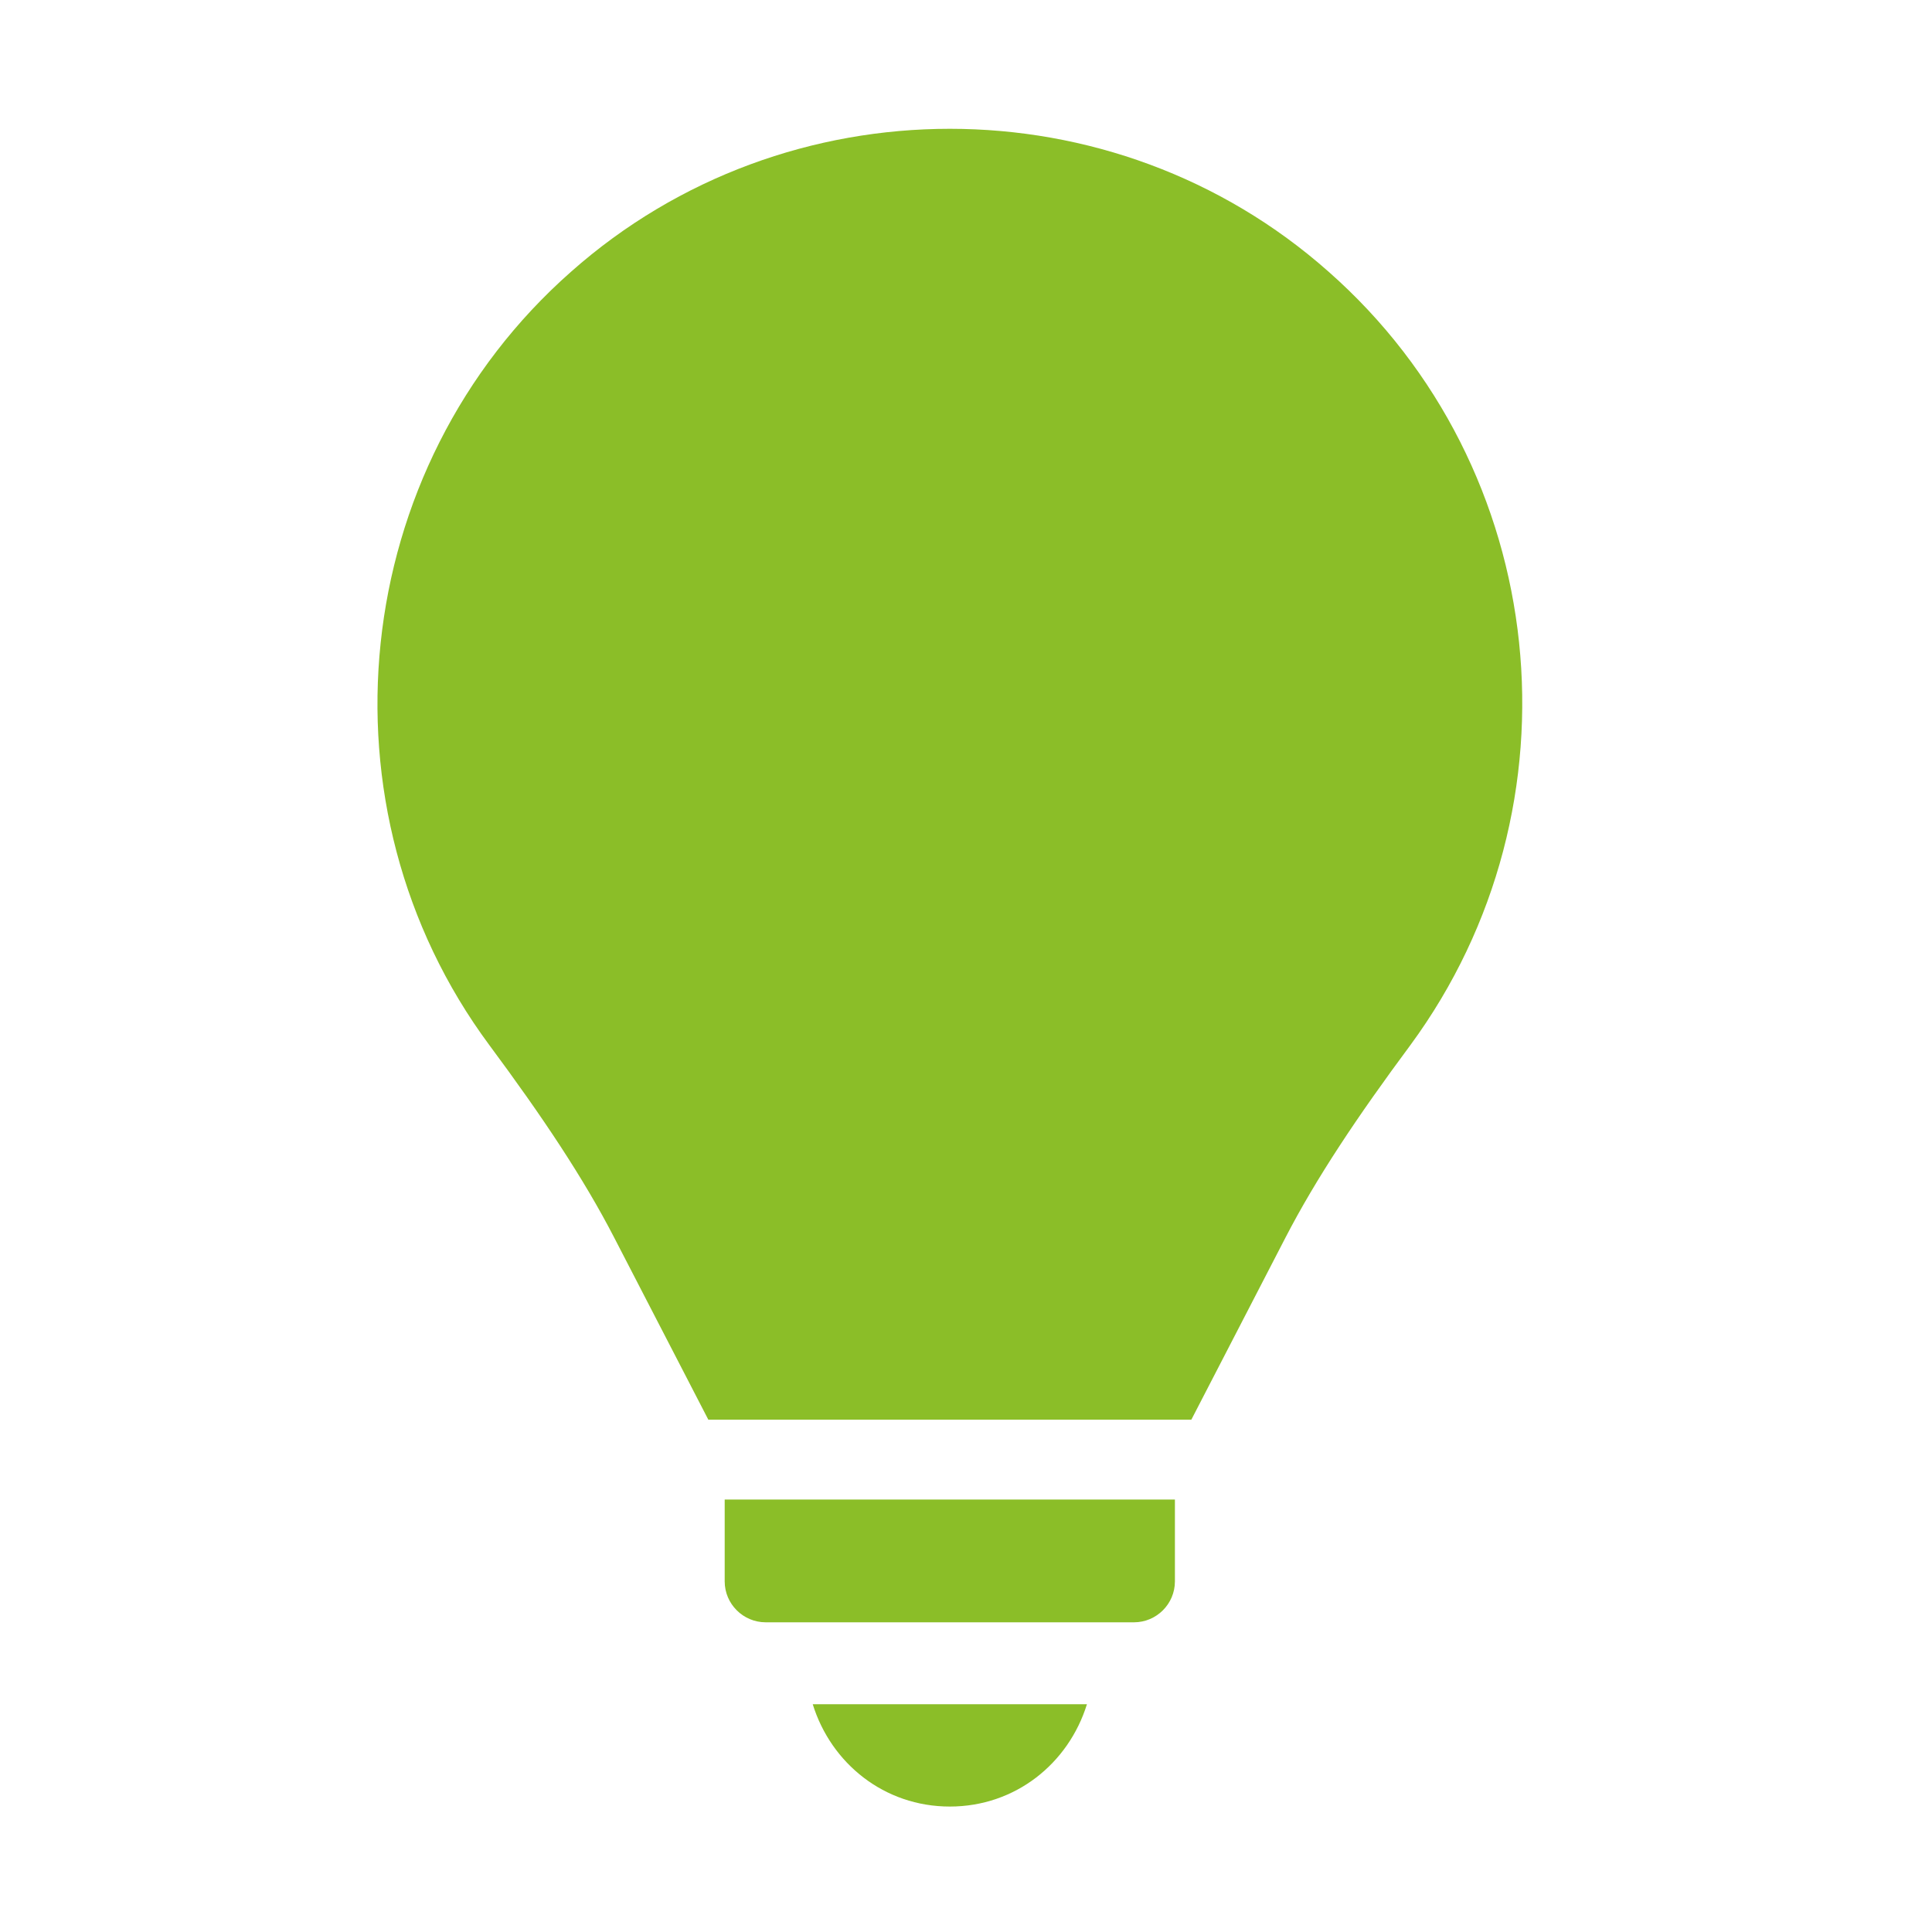 <svg width="30" height="30" viewBox="0 0 30 30" fill="none" xmlns="http://www.w3.org/2000/svg">
<g clip-path="url(#clip0_1309_25019)">
<path d="M20.628 4.217C17.291 1.261 12.207 1.261 8.87 4.217C5.406 7.268 4.866 12.543 7.599 16.229C8.425 17.342 9.061 18.295 9.537 19.217L10.999 22.045H18.499L19.961 19.217C20.438 18.295 21.074 17.342 21.9 16.229C24.633 12.511 24.092 7.268 20.628 4.217ZM11.253 23.285H18.244V24.556C18.244 24.905 17.959 25.191 17.609 25.191H11.889C11.539 25.191 11.253 24.905 11.253 24.556L11.253 23.285ZM12.62 26.463H16.878C16.592 27.384 15.766 28.052 14.749 28.052C13.732 28.052 12.906 27.384 12.62 26.463Z" fill="#8BBE28"/>
</g>
<defs>
<clipPath id="clip0_1309_25019">
<rect width="30" height="30" fill="white"/>
</clipPath>
</defs>
</svg>
